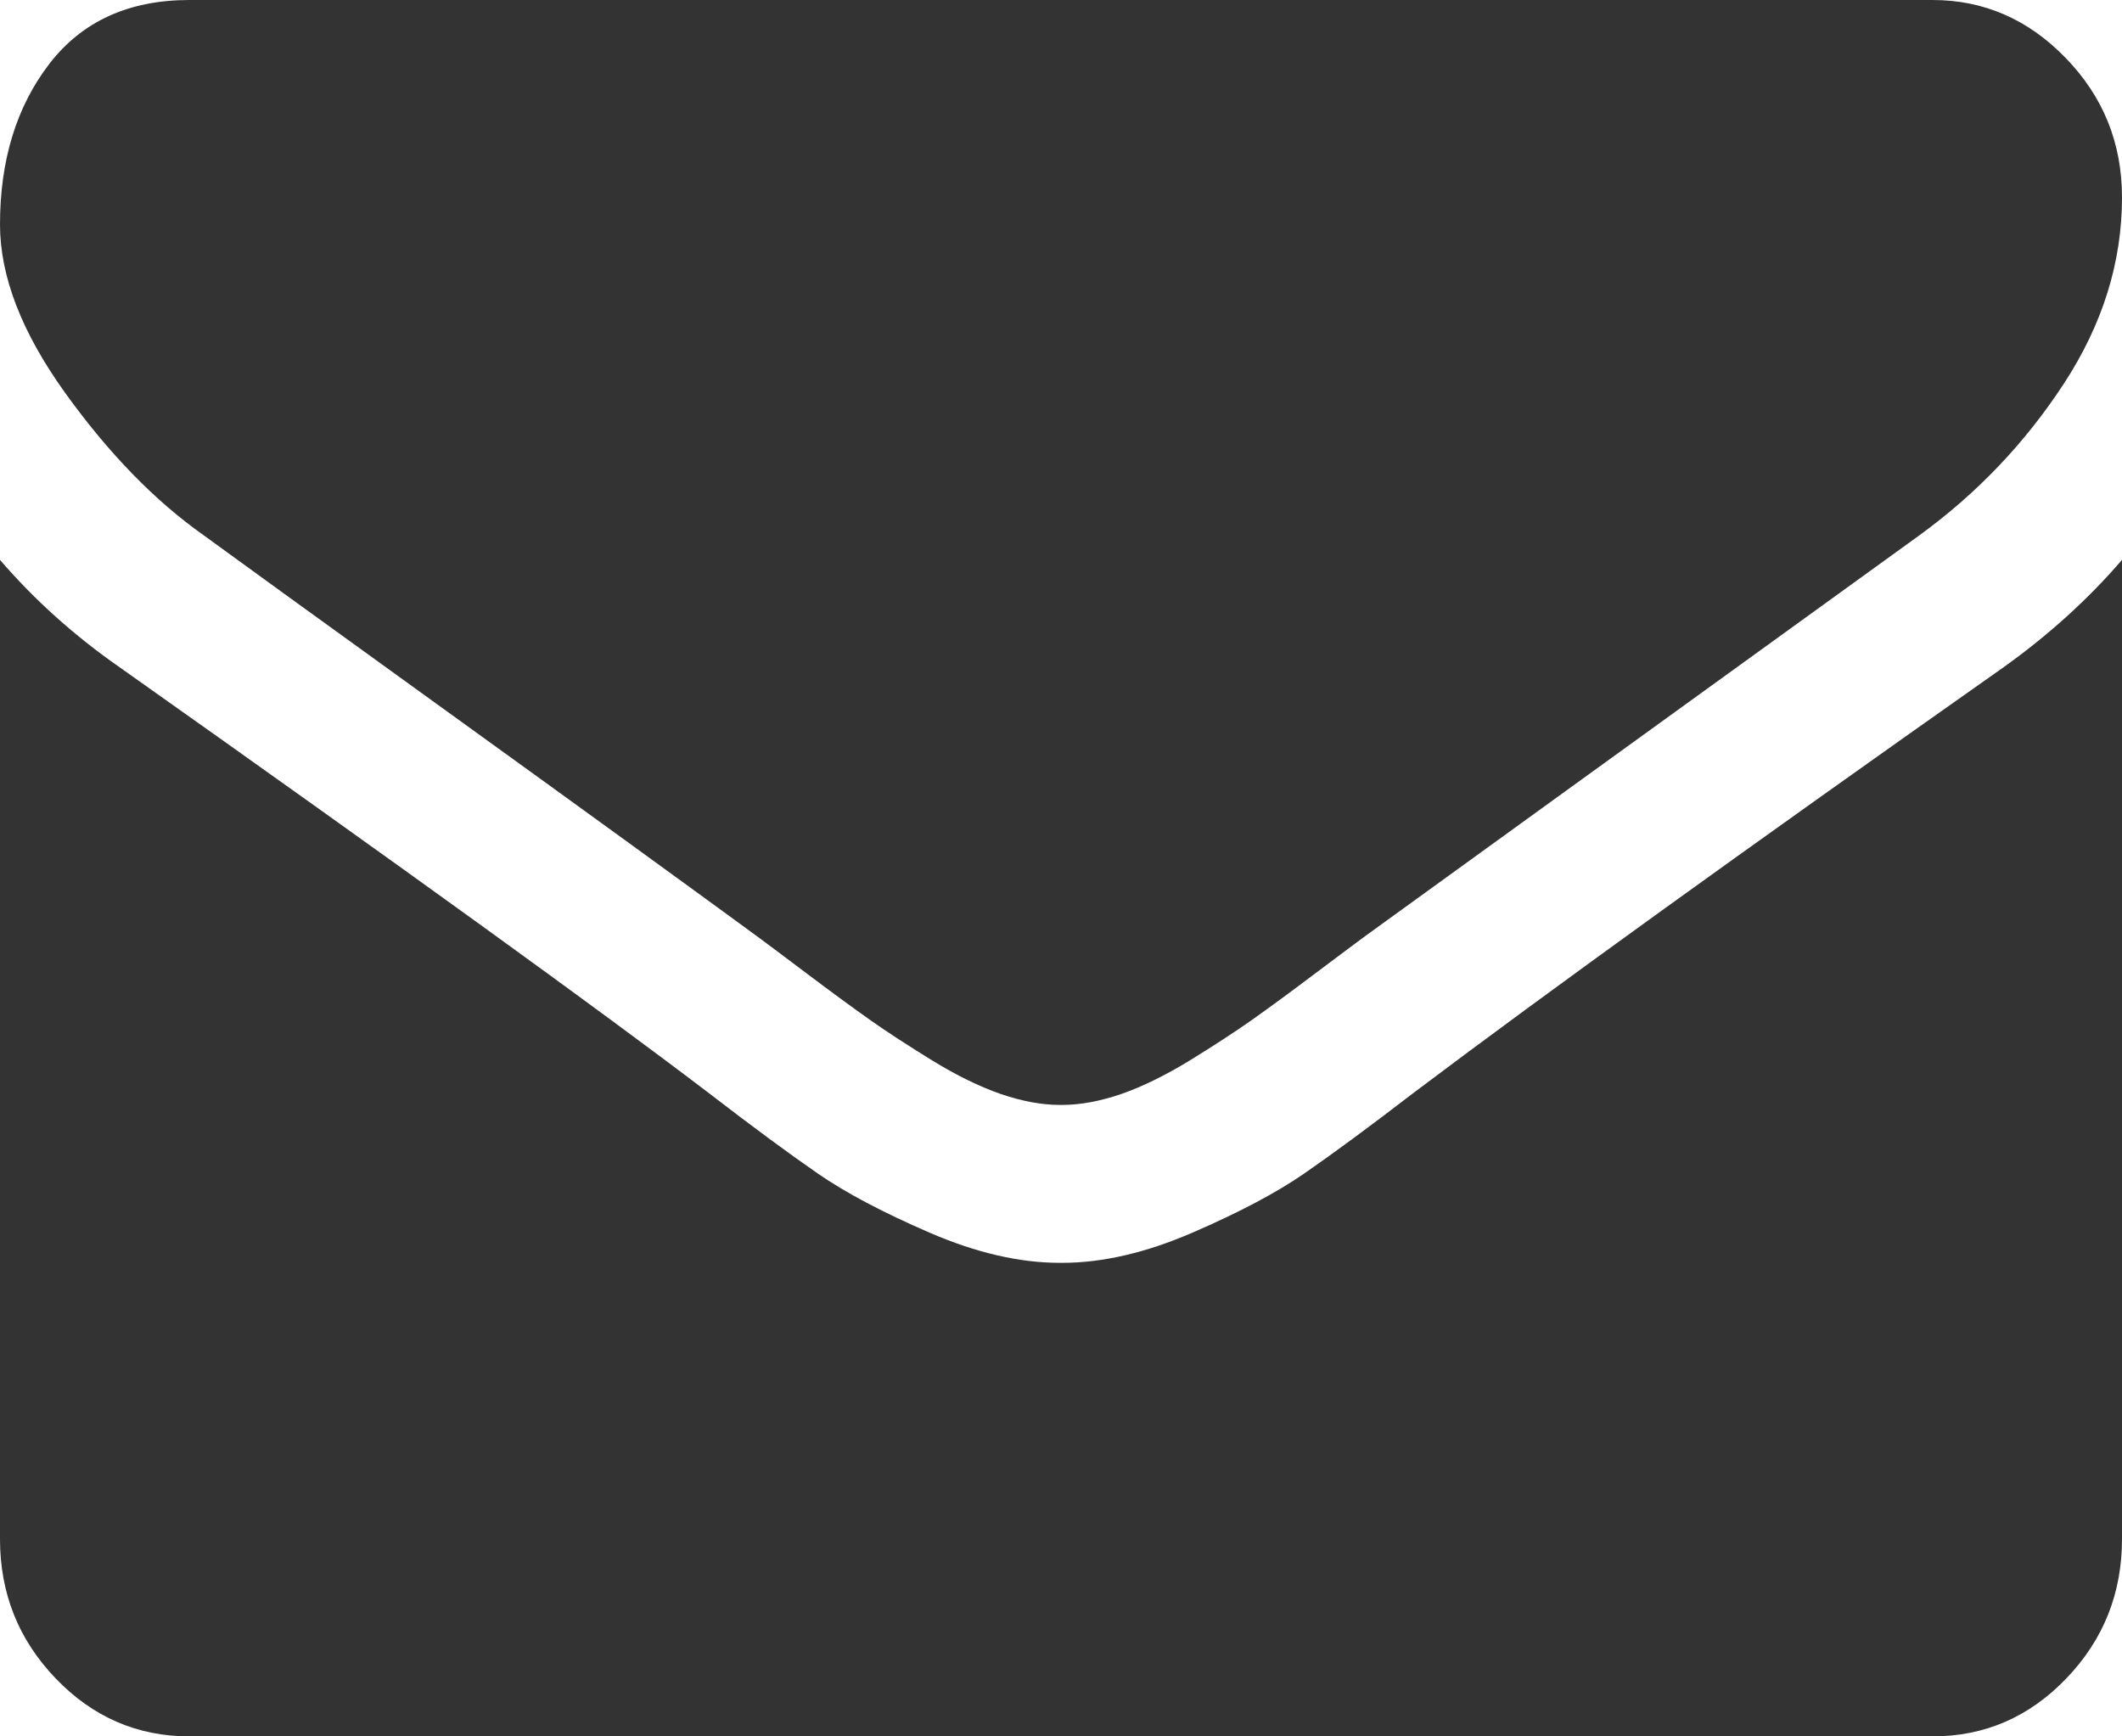 <?xml version="1.0" standalone="no"?>
<!-- Generator: Adobe Fireworks 10, Export SVG Extension by Aaron Beall (http://fireworks.abeall.com) . Version: 0.6.1  -->
<!DOCTYPE svg PUBLIC "-//W3C//DTD SVG 1.1//EN" "http://www.w3.org/Graphics/SVG/1.1/DTD/svg11.dtd">
<svg id="Untitled-%u30DA%u30FC%u30B8%201" viewBox="0 0 22 18" style="background-color:#ffffff00" version="1.1"
	xmlns="http://www.w3.org/2000/svg" xmlns:xlink="http://www.w3.org/1999/xlink" xml:space="preserve"
	x="0px" y="0px" width="22px" height="18px"
>
	<g>
		<path d="M 2.112 5.549 C 2.39 5.753 3.229 6.36 4.628 7.37 C 6.028 8.38 7.1 9.158 7.845 9.703 C 7.926 9.763 8.101 9.893 8.366 10.093 C 8.633 10.294 8.853 10.455 9.029 10.579 C 9.205 10.703 9.418 10.841 9.668 10.995 C 9.917 11.148 10.153 11.263 10.373 11.34 C 10.595 11.416 10.8 11.454 10.988 11.454 L 11.012 11.454 C 11.2 11.454 11.405 11.416 11.627 11.34 C 11.847 11.263 12.083 11.147 12.332 10.995 C 12.582 10.841 12.794 10.703 12.971 10.579 C 13.146 10.455 13.367 10.294 13.633 10.093 C 13.899 9.893 14.074 9.763 14.155 9.703 C 14.908 9.157 16.823 7.773 19.901 5.548 C 20.498 5.114 20.997 4.59 21.398 3.976 C 21.799 3.362 22 2.719 22 2.046 C 22 1.483 21.805 1.001 21.416 0.601 C 21.028 0.2 20.567 0 20.035 0 L 1.965 0 C 1.334 0 0.849 0.222 0.509 0.665 C 0.17 1.108 0 1.662 0 2.327 C 0 2.864 0.225 3.446 0.675 4.072 C 1.125 4.698 1.604 5.191 2.112 5.549 L 2.112 5.549 ZM 2.112 5.549 L 2.112 5.549 Z" fill="#333333"/>
		<path d="M 20.772 6.917 C 18.088 8.808 16.05 10.278 14.659 11.326 C 14.192 11.685 13.813 11.964 13.523 12.164 C 13.233 12.365 12.846 12.569 12.363 12.778 C 11.88 12.987 11.43 13.091 11.012 13.091 L 10.988 13.091 C 10.57 13.091 10.12 12.987 9.637 12.778 C 9.154 12.569 8.767 12.365 8.477 12.164 C 8.187 11.964 7.808 11.685 7.342 11.326 C 6.236 10.483 4.203 9.013 1.24 6.917 C 0.773 6.592 0.36 6.222 0 5.804 L 0 15.954 C 0 16.517 0.192 16.998 0.577 17.399 C 0.962 17.8 1.424 18 1.965 18 L 20.035 18 C 20.576 18 21.038 17.8 21.423 17.399 C 21.808 16.998 22 16.517 22 15.954 L 22 5.804 C 21.648 6.213 21.238 6.584 20.772 6.917 L 20.772 6.917 ZM 20.772 6.917 L 20.772 6.917 Z" fill="#333333"/>
	</g>
</svg>